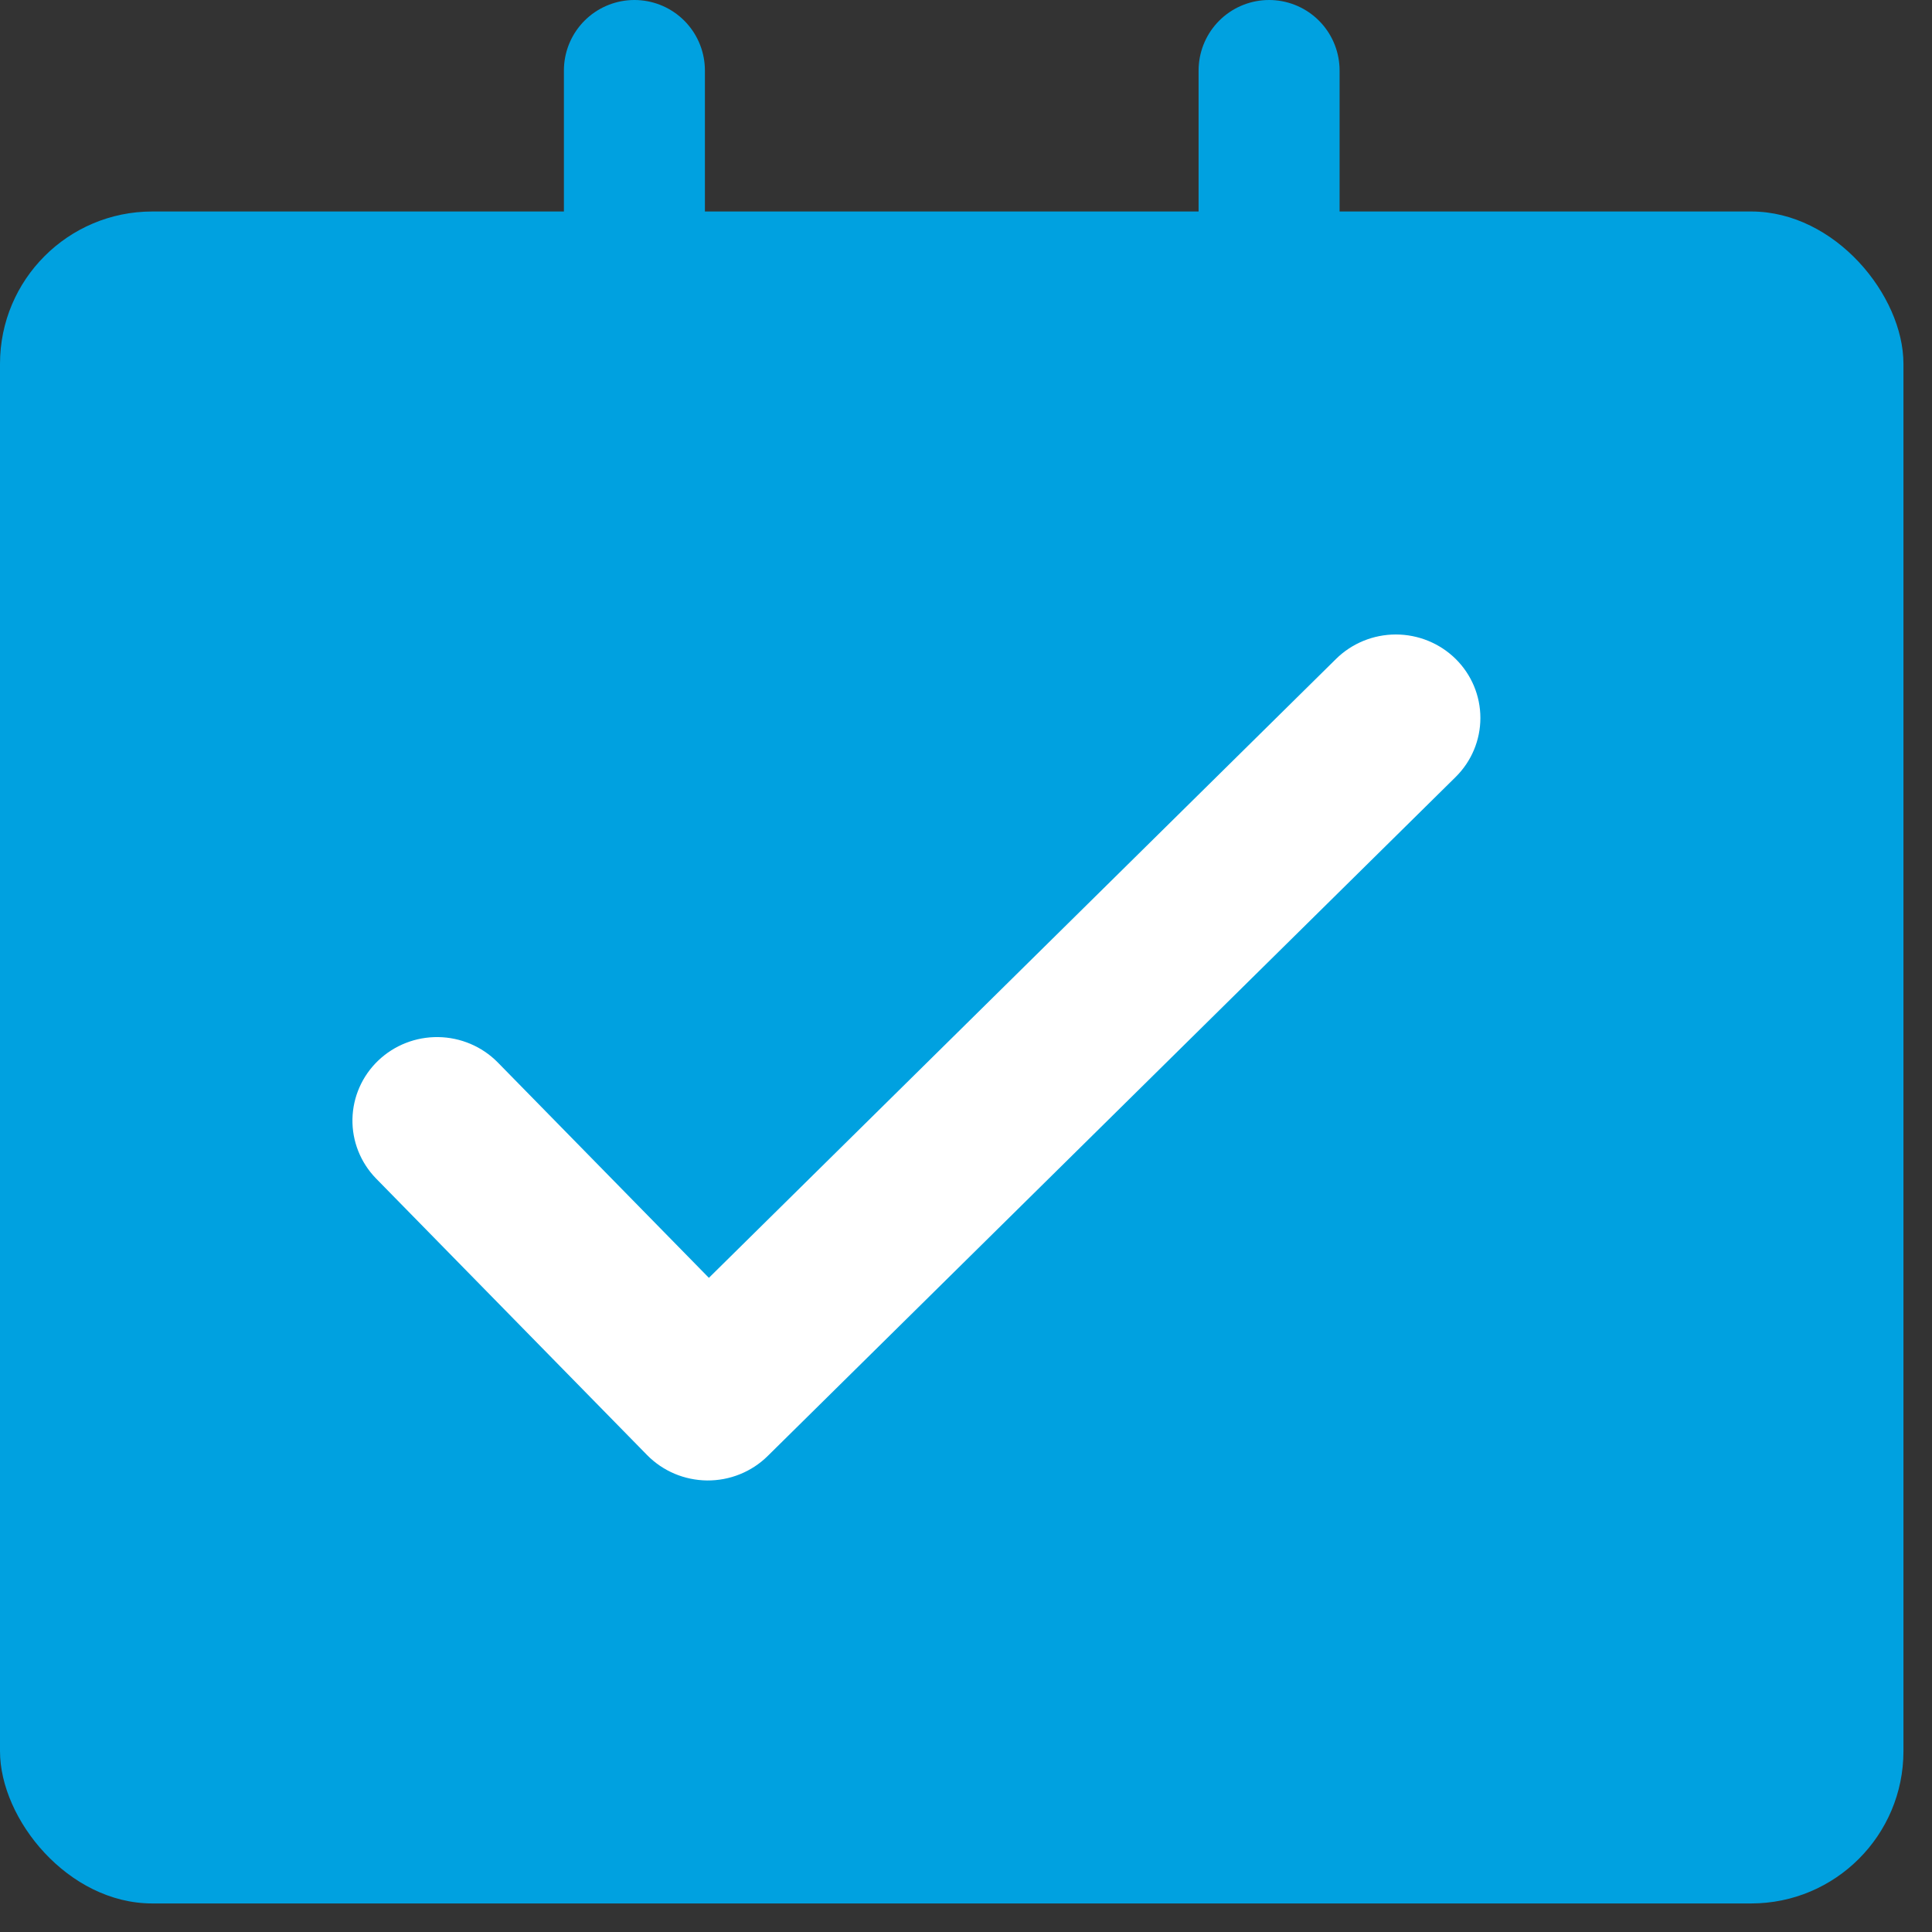 <svg width="49" height="49" viewBox="0 0 49 49" fill="none" xmlns="http://www.w3.org/2000/svg">
<rect x="0" y="0" width="49" height="49" fill="#333333" stroke="none"/>
<rect y="5.364" width="48.276" height="42.912" rx="3.862" fill="#00A1E0"/>
<path d="M16.09 1.788L16.09 8.94" stroke="#00A1E0" stroke-width="3.576" stroke-linecap="round"/>
<path d="M32.187 1.788L32.187 8.94" stroke="#00A1E0" stroke-width="3.576" stroke-linecap="round"/>
<path fill-rule="evenodd" clip-rule="evenodd" d="M36.919 16.712C37.321 17.109 37.546 17.647 37.546 18.209C37.546 18.77 37.321 19.309 36.919 19.706L19.47 36.928C19.269 37.127 19.029 37.284 18.766 37.39C18.502 37.497 18.22 37.55 17.935 37.548C17.651 37.545 17.369 37.487 17.108 37.377C16.846 37.266 16.609 37.105 16.411 36.903L9.534 29.886C9.142 29.482 8.928 28.94 8.939 28.381C8.95 27.821 9.185 27.288 9.592 26.899C10 26.509 10.547 26.295 11.114 26.303C11.681 26.311 12.223 26.54 12.619 26.94L17.979 32.409L33.885 16.712C34.288 16.315 34.833 16.092 35.402 16.092C35.971 16.092 36.516 16.315 36.919 16.712Z" fill="white"/>
</svg>
